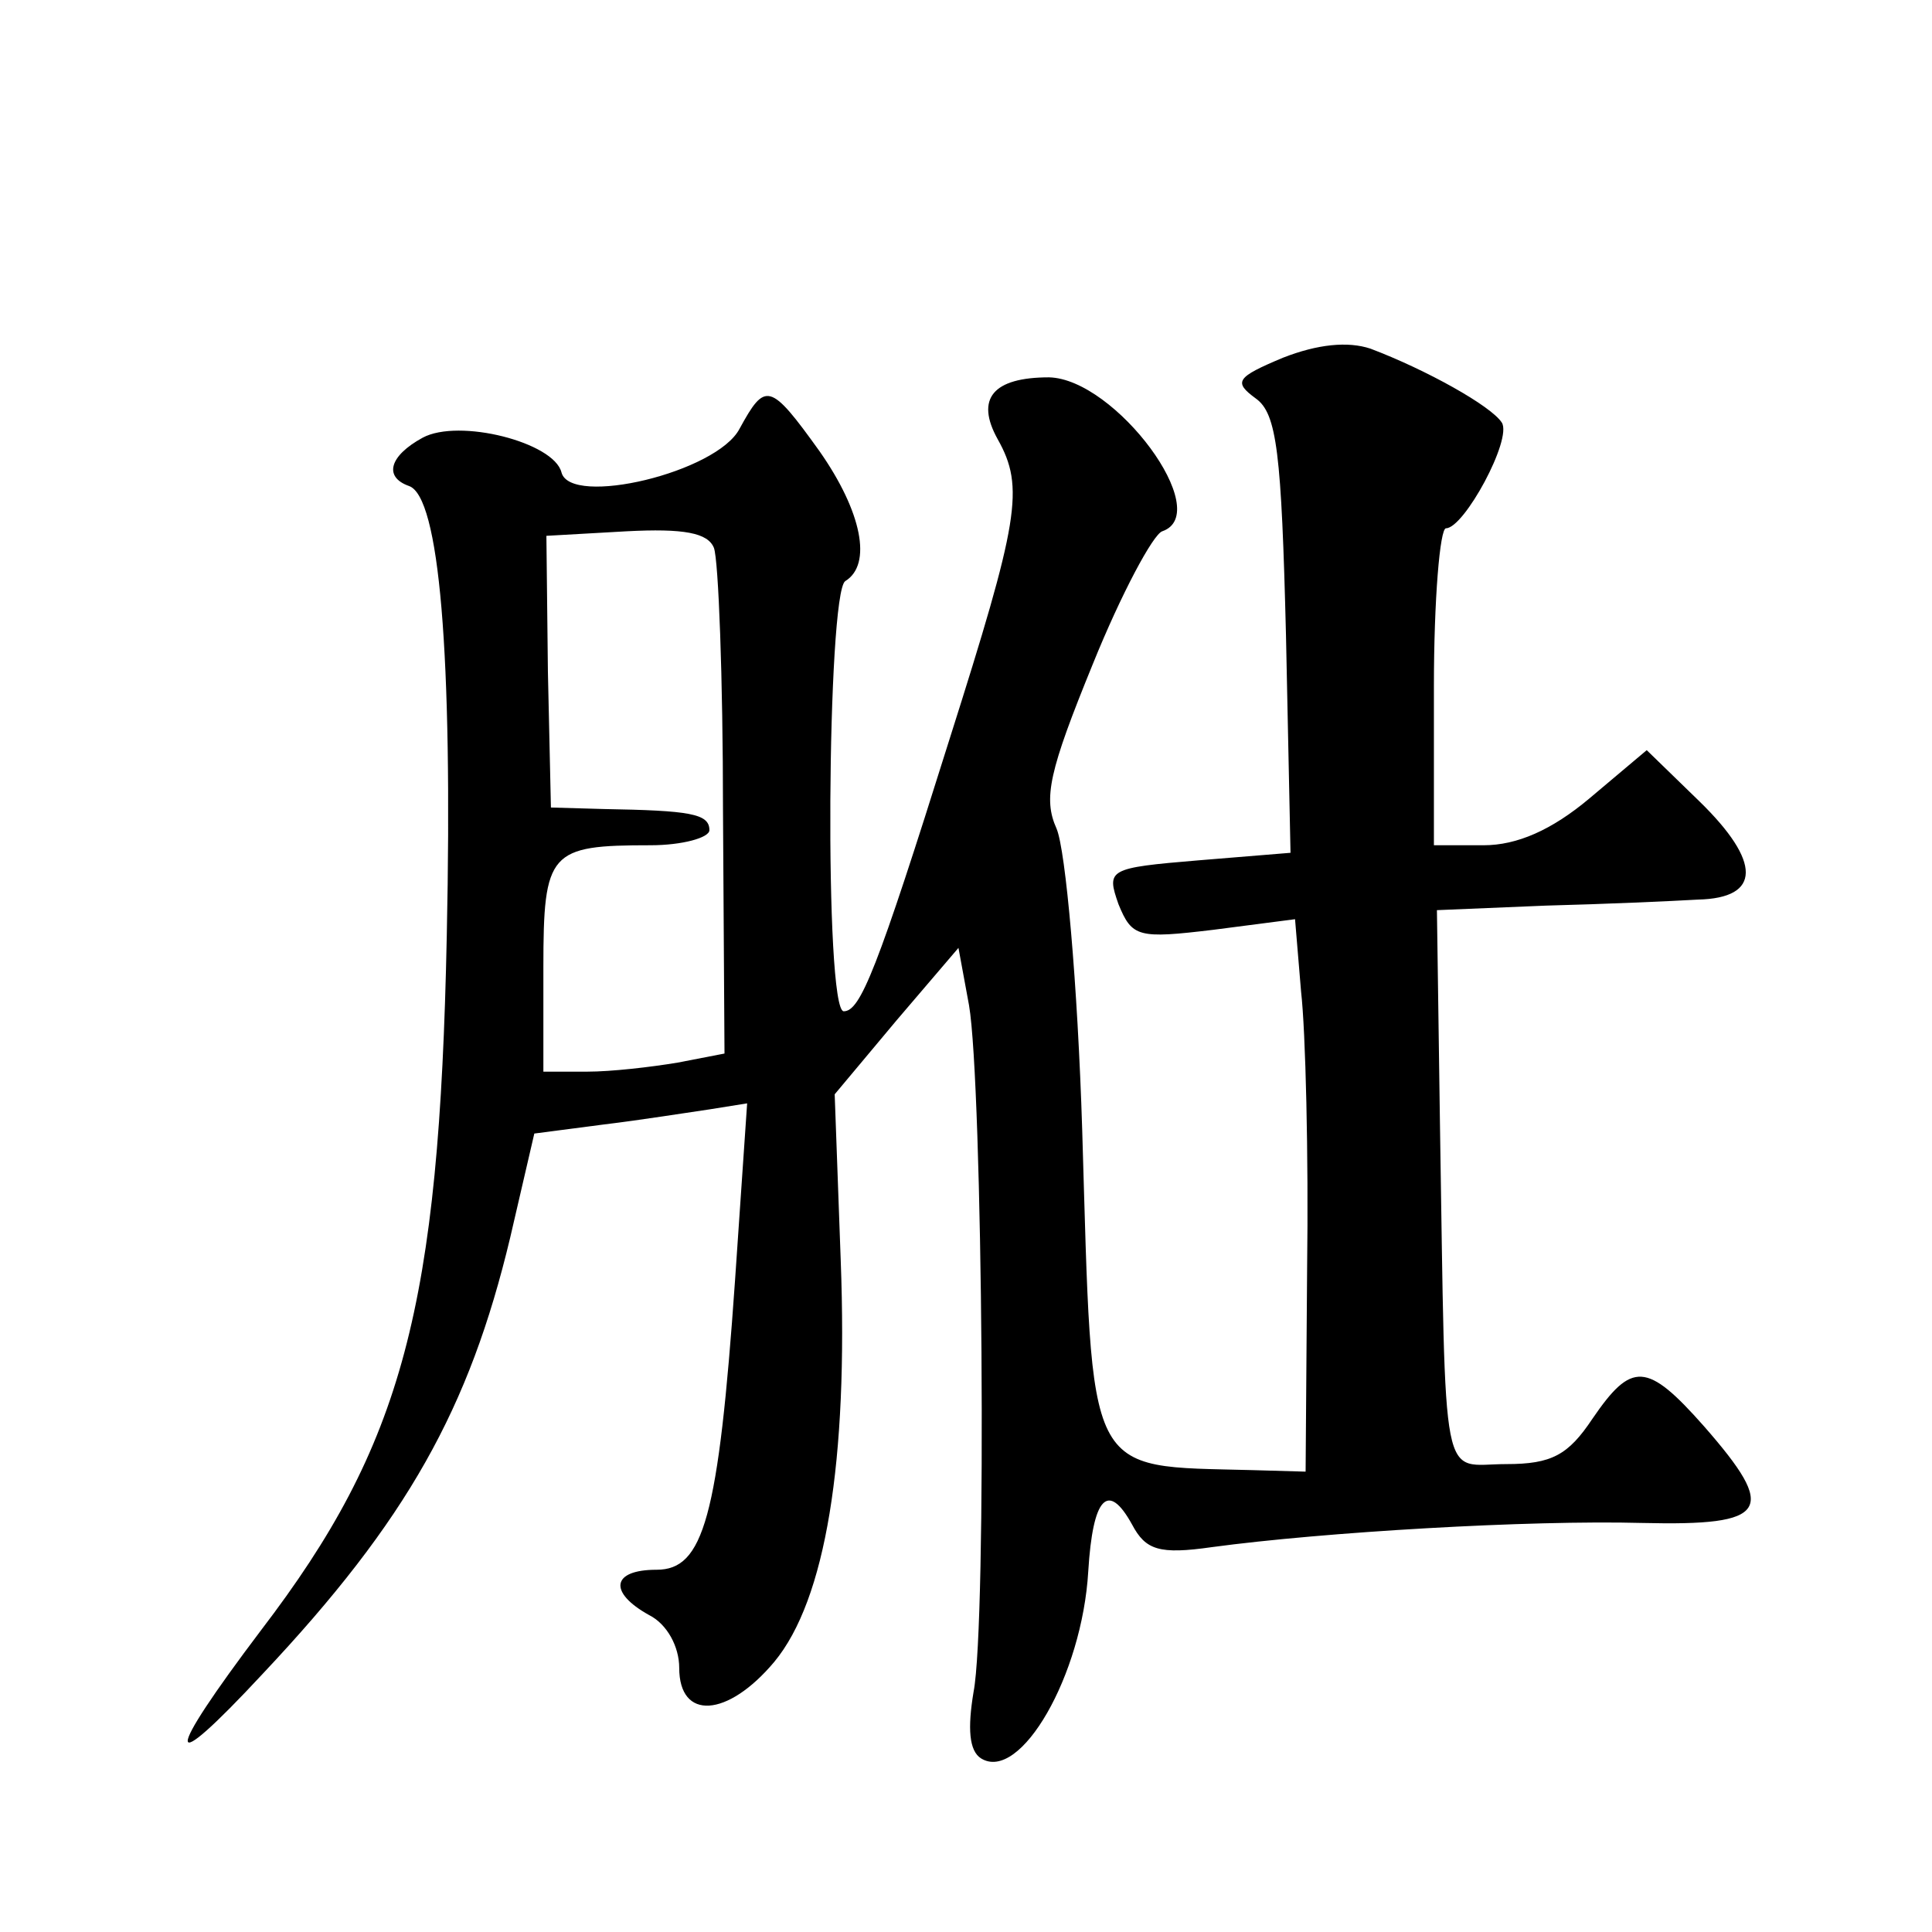 <?xml version="1.0" standalone="no"?>
<!DOCTYPE svg PUBLIC "-//W3C//DTD SVG 20010904//EN"
 "http://www.w3.org/TR/2001/REC-SVG-20010904/DTD/svg10.dtd">
<svg version="1.0" xmlns="http://www.w3.org/2000/svg"
 width="128pt" height="128pt" viewBox="0 0 128 128"
 preserveAspectRatio="xMidYMid meet">
<g transform="translate(0,128) scale(0.1,-0.1)"
fill="#0" stroke="none">
<path d="M850 1043 c-31 -13 -33 -16 -18 -27 14 -10 17 -36 20 -157 l3 -144 -61
-5 c-60 -5 -61 -6 -53 -29 9 -22 13 -23 63 -17 l54 7 4 -48 c3 -26 5 -109 4 -183
l-1 -135 -35 1 c-112 3 -106 -8 -113 225 -3 97 -11 186 -17 200 -9 20 -5 38 24
109 19 47 40 86 46 88 35 12 -31 101 -75 102 -37 0 -49 -14 -34 -41 18 -32 14 -54
-32 -199 -48 -153 -59 -180 -70 -180 -13 0 -11 277 1 285 18 11 11 46 -17 86 -33
46 -36 46 -53 15 -15 -29 -112 -52 -118 -29 -5 20 -68 36 -92 23 -22 -12 -26 -26
-9 -32 20 -7 29 -110 25 -298 -5 -246 -29 -337 -123 -460 -65 -86 -65 -100 1 -29
96 102 137 176 164 289 l16 69 46 6 c25 3 56 8 70 10 l25 4 -8 -117 c-11 -158 -21
-192 -52 -192 -30 0 -32 -15 -5 -30 12 -6 20 -21 20 -35 0 -35 32 -33 63 4 34 41
49 133 44 266 l-4 110 41 49 41 48 7 -38 c9 -52 12 -409 3 -455 -4 -24 -3 -39 5
-44 26 -16 67 55 71 124 3 49 13 60 29 31 9 -17 18 -20 53 -15 74 10 210 18 285
16 84 -2 90 8 41 64 -38 43 -48 43 -74 5 -16 -24 -27 -30 -57 -30 -44 0 -40 -22
-44 226 l-2 141 72 3 c39 1 84 3 101 4 42 1 42 25 1 65 l-35 34 -38 -32 c-25 -21
-48 -31 -70 -31 l-33 0 0 105 c0 58 4 105 8 105 12 0 44 59 37 70 -7 11 -50 35
-87 49 -15 5 -35 3 -58 -6z m-377 -126 c3 -8 6 -86 6 -174 l1 -161 -31 -6 c-18
-3 -44 -6 -60 -6 l-29 0 0 69 c0 77 4 81 71 81 21 0 39 5 39 10 0 11 -13 13 -70
14 l-35 1 -2 90 -1 90 53 3 c38 2 54 -1 58 -11z"/>
</g>
</svg>
